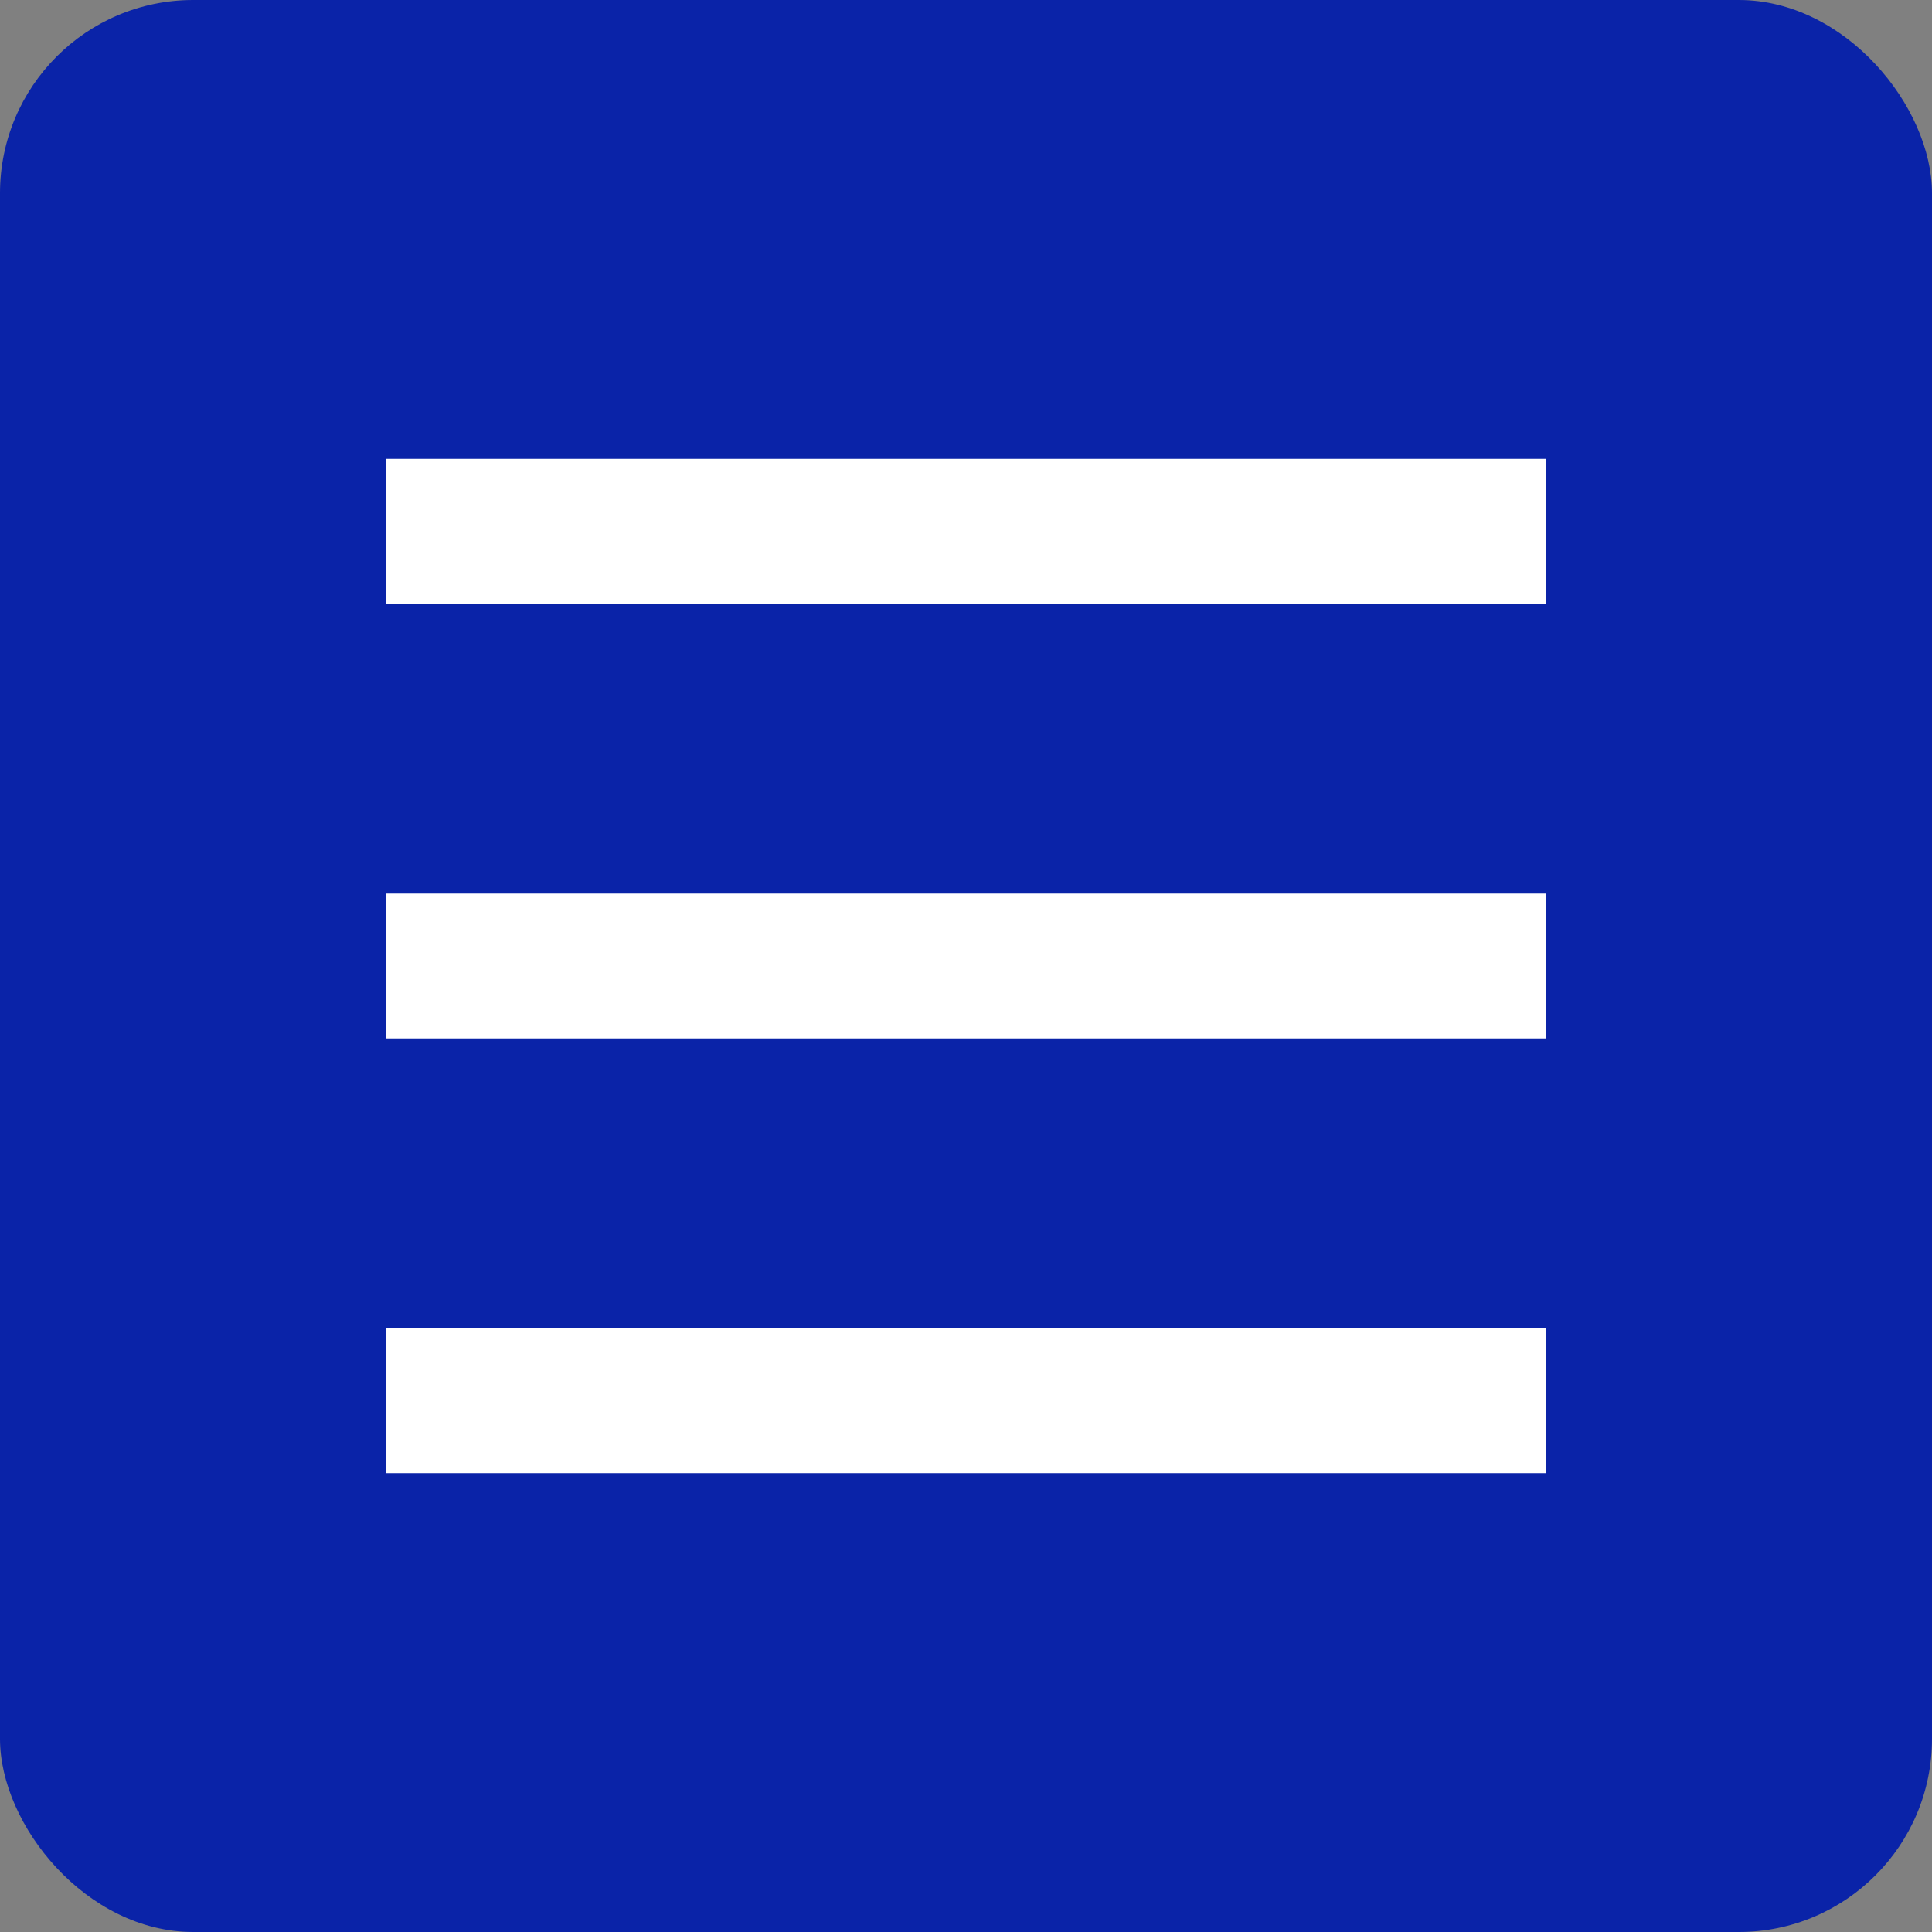 <svg width="40" height="40" fill="none" xmlns="http://www.w3.org/2000/svg"><rect width="100%" height="100%" fill="#808080" stroke="none"/><rect width="40" height="40" rx="4" fill="#0A23A8"/><path fill="#FFF" d="M8 9.5h24v3H8zM8 18.5h24v3H8zM8 27.5h24v3H8z"/></svg>
